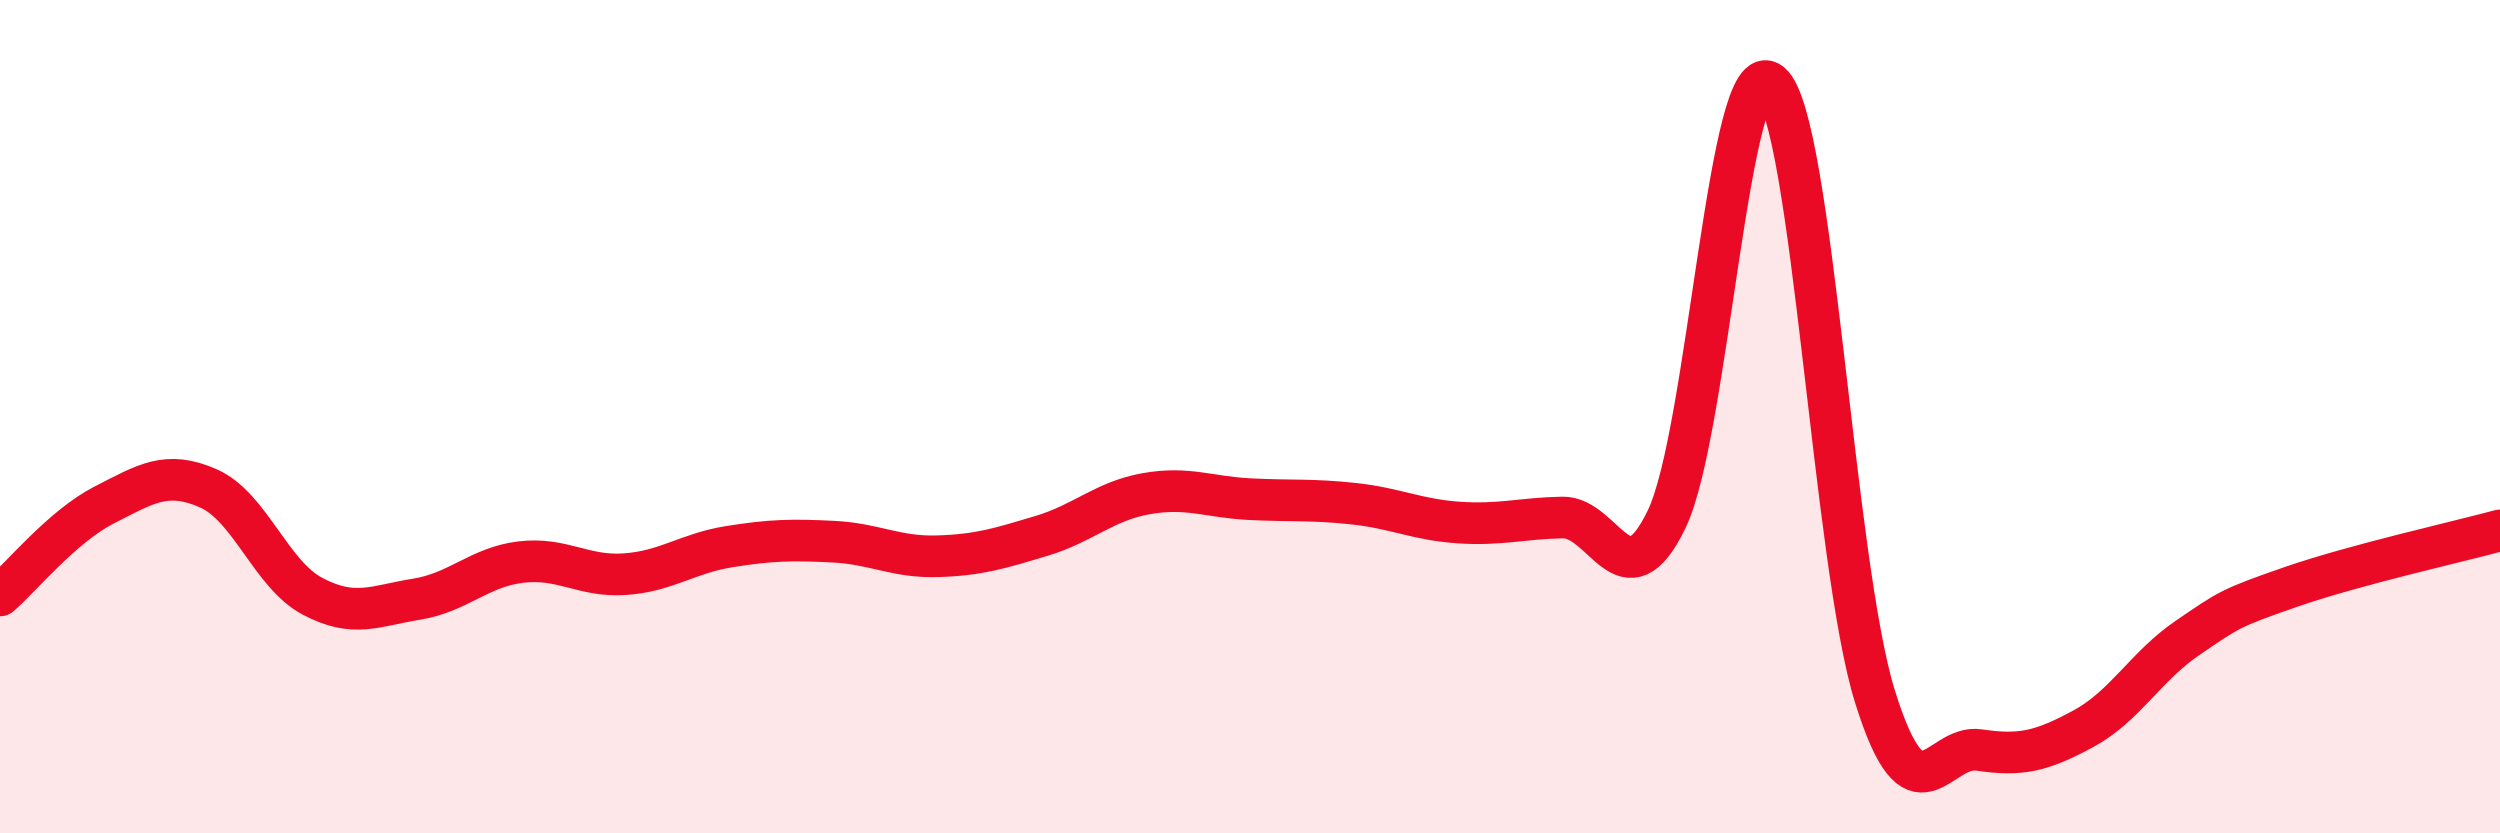 
    <svg width="60" height="20" viewBox="0 0 60 20" xmlns="http://www.w3.org/2000/svg">
      <path
        d="M 0,14.29 C 0.5,13.86 1.5,12.63 2.5,12.12 C 3.5,11.61 4,11.28 5,11.72 C 6,12.16 6.5,13.78 7.5,14.31 C 8.5,14.84 9,14.54 10,14.38 C 11,14.22 11.5,13.61 12.5,13.49 C 13.5,13.37 14,13.85 15,13.78 C 16,13.71 16.5,13.28 17.5,13.12 C 18.5,12.96 19,12.95 20,13 C 21,13.05 21.5,13.38 22.5,13.35 C 23.5,13.32 24,13.16 25,12.86 C 26,12.56 26.5,12.03 27.5,11.85 C 28.5,11.67 29,11.93 30,11.98 C 31,12.03 31.5,11.98 32.5,12.09 C 33.5,12.2 34,12.47 35,12.54 C 36,12.61 36.5,12.44 37.5,12.42 C 38.5,12.4 39,14.54 40,12.46 C 41,10.38 41.5,1.15 42.5,2 C 43.5,2.85 44,13.52 45,16.72 C 46,19.92 46.5,17.85 47.5,18 C 48.5,18.15 49,18.03 50,17.49 C 51,16.95 51.5,15.99 52.5,15.31 C 53.5,14.63 53.5,14.6 55,14.08 C 56.5,13.56 59,13 60,12.73L60 20L0 20Z"
        fill="#EB0A25"
        opacity="0.1"
        stroke-linecap="round"
        stroke-linejoin="round"
      />
      <path
        d="M 0,14.29 C 0.5,13.86 1.5,12.63 2.5,12.12 C 3.5,11.61 4,11.28 5,11.72 C 6,12.16 6.5,13.78 7.5,14.31 C 8.5,14.84 9,14.54 10,14.38 C 11,14.22 11.5,13.61 12.5,13.49 C 13.5,13.37 14,13.85 15,13.78 C 16,13.71 16.5,13.28 17.5,13.12 C 18.5,12.96 19,12.95 20,13 C 21,13.05 21.5,13.38 22.5,13.35 C 23.5,13.32 24,13.16 25,12.86 C 26,12.56 26.5,12.03 27.5,11.85 C 28.5,11.67 29,11.93 30,11.98 C 31,12.03 31.5,11.98 32.5,12.09 C 33.5,12.2 34,12.47 35,12.54 C 36,12.61 36.5,12.44 37.5,12.42 C 38.5,12.4 39,14.54 40,12.46 C 41,10.38 41.5,1.15 42.5,2 C 43.5,2.85 44,13.52 45,16.72 C 46,19.92 46.5,17.85 47.5,18 C 48.5,18.15 49,18.03 50,17.49 C 51,16.95 51.5,15.99 52.5,15.31 C 53.5,14.63 53.5,14.6 55,14.08 C 56.5,13.56 59,13 60,12.73"
        stroke="#EB0A25"
        stroke-width="1"
        fill="none"
        stroke-linecap="round"
        stroke-linejoin="round"
      />
    </svg>
  